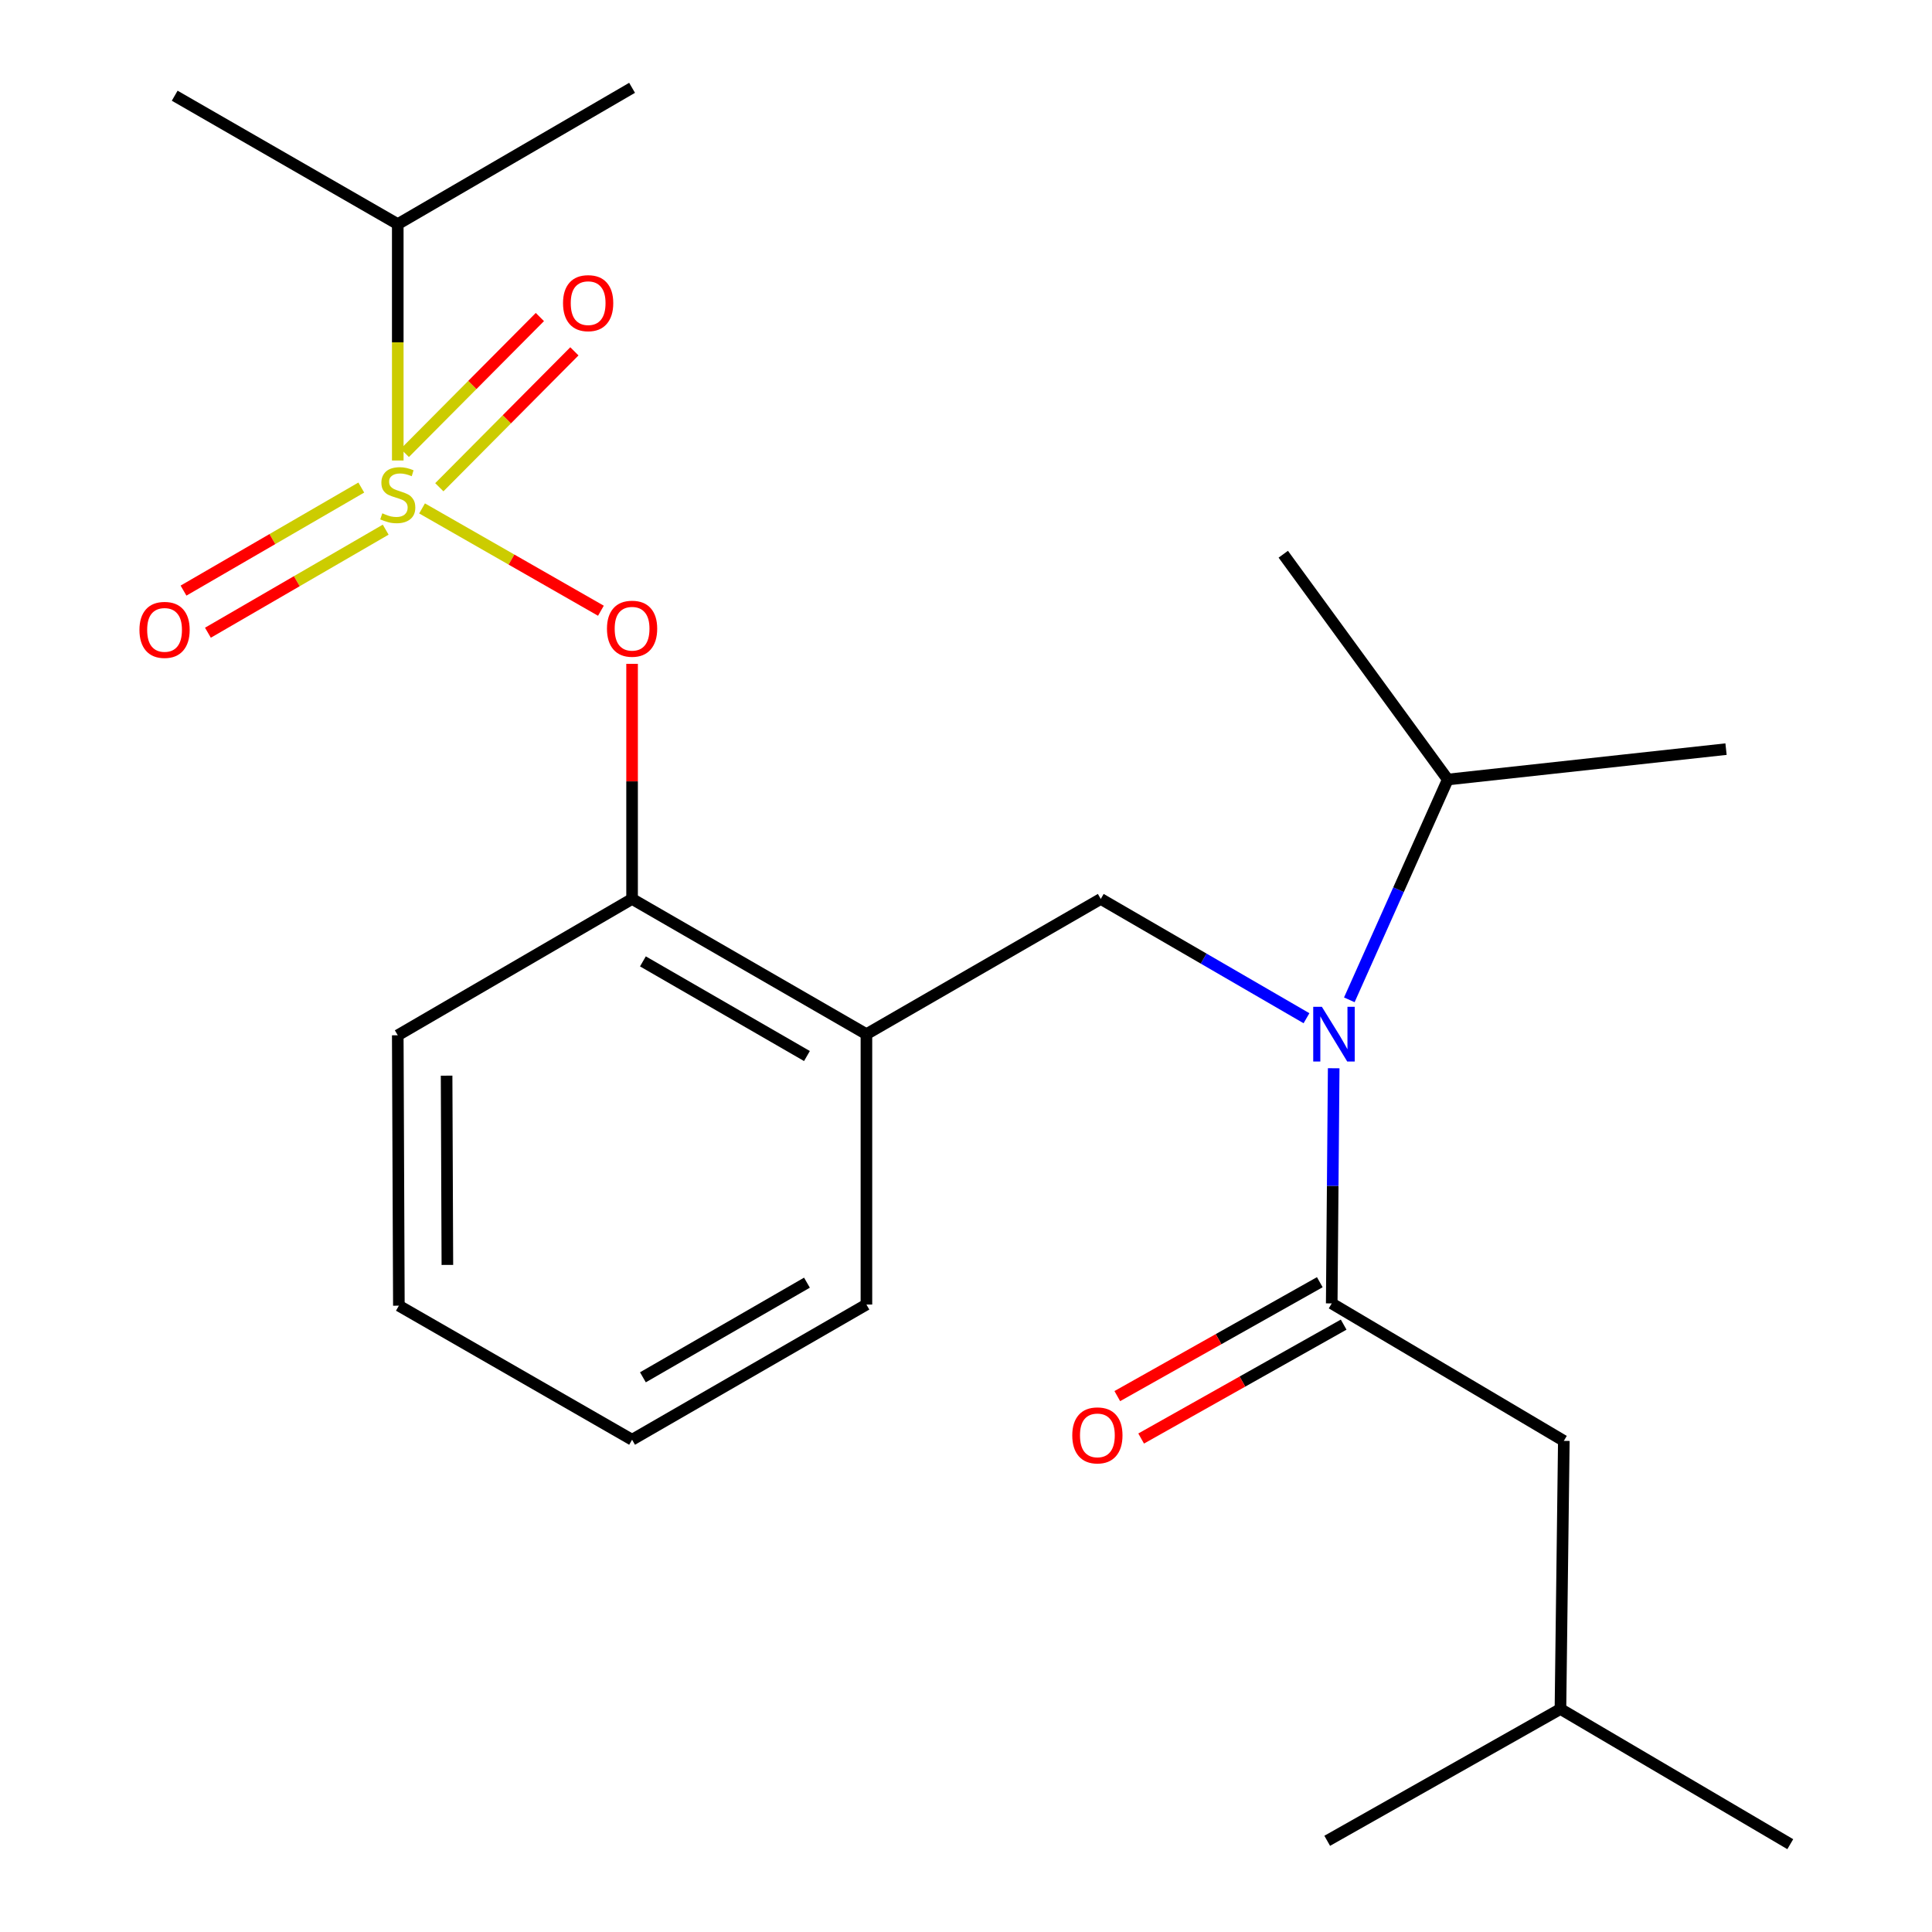 <?xml version='1.0' encoding='iso-8859-1'?>
<svg version='1.1' baseProfile='full'
              xmlns='http://www.w3.org/2000/svg'
                      xmlns:rdkit='http://www.rdkit.org/xml'
                      xmlns:xlink='http://www.w3.org/1999/xlink'
                  xml:space='preserve'
width='1000px' height='1000px' viewBox='0 0 1000 1000'>
<!-- END OF HEADER -->
<rect style='opacity:1.0;fill:#FFFFFF;stroke:none' width='1000' height='1000' x='0' y='0'> </rect>
<path class='bond-2' d='M 218.456,263.16 L 264.745,289.637' style='fill:none;fill-rule:evenodd;stroke:#CCCC00;stroke-width:6px;stroke-linecap:butt;stroke-linejoin:miter;stroke-opacity:1' />
<path class='bond-2' d='M 264.745,289.637 L 311.033,316.115' style='fill:none;fill-rule:evenodd;stroke:#FF0000;stroke-width:6px;stroke-linecap:butt;stroke-linejoin:miter;stroke-opacity:1' />
<path class='bond-6' d='M 186.998,252.357 L 140.991,279.028' style='fill:none;fill-rule:evenodd;stroke:#CCCC00;stroke-width:6px;stroke-linecap:butt;stroke-linejoin:miter;stroke-opacity:1' />
<path class='bond-6' d='M 140.991,279.028 L 94.984,305.699' style='fill:none;fill-rule:evenodd;stroke:#FF0000;stroke-width:6px;stroke-linecap:butt;stroke-linejoin:miter;stroke-opacity:1' />
<path class='bond-6' d='M 199.632,274.151 L 153.625,300.822' style='fill:none;fill-rule:evenodd;stroke:#CCCC00;stroke-width:6px;stroke-linecap:butt;stroke-linejoin:miter;stroke-opacity:1' />
<path class='bond-6' d='M 153.625,300.822 L 107.618,327.493' style='fill:none;fill-rule:evenodd;stroke:#FF0000;stroke-width:6px;stroke-linecap:butt;stroke-linejoin:miter;stroke-opacity:1' />
<path class='bond-7' d='M 227.391,252.196 L 262.349,217.025' style='fill:none;fill-rule:evenodd;stroke:#CCCC00;stroke-width:6px;stroke-linecap:butt;stroke-linejoin:miter;stroke-opacity:1' />
<path class='bond-7' d='M 262.349,217.025 L 297.307,181.853' style='fill:none;fill-rule:evenodd;stroke:#FF0000;stroke-width:6px;stroke-linecap:butt;stroke-linejoin:miter;stroke-opacity:1' />
<path class='bond-7' d='M 209.524,234.438 L 244.482,199.266' style='fill:none;fill-rule:evenodd;stroke:#CCCC00;stroke-width:6px;stroke-linecap:butt;stroke-linejoin:miter;stroke-opacity:1' />
<path class='bond-7' d='M 244.482,199.266 L 279.44,164.095' style='fill:none;fill-rule:evenodd;stroke:#FF0000;stroke-width:6px;stroke-linecap:butt;stroke-linejoin:miter;stroke-opacity:1' />
<path class='bond-8' d='M 205.883,238.349 L 205.883,177.176' style='fill:none;fill-rule:evenodd;stroke:#CCCC00;stroke-width:6px;stroke-linecap:butt;stroke-linejoin:miter;stroke-opacity:1' />
<path class='bond-8' d='M 205.883,177.176 L 205.883,116.004' style='fill:none;fill-rule:evenodd;stroke:#000000;stroke-width:6px;stroke-linecap:butt;stroke-linejoin:miter;stroke-opacity:1' />
<path class='bond-0' d='M 689.3,674.644 L 689.808,613.785' style='fill:none;fill-rule:evenodd;stroke:#000000;stroke-width:6px;stroke-linecap:butt;stroke-linejoin:miter;stroke-opacity:1' />
<path class='bond-0' d='M 689.808,613.785 L 690.315,552.926' style='fill:none;fill-rule:evenodd;stroke:#0000FF;stroke-width:6px;stroke-linecap:butt;stroke-linejoin:miter;stroke-opacity:1' />
<path class='bond-9' d='M 689.3,674.644 L 809.434,745.795' style='fill:none;fill-rule:evenodd;stroke:#000000;stroke-width:6px;stroke-linecap:butt;stroke-linejoin:miter;stroke-opacity:1' />
<path class='bond-10' d='M 683.125,663.666 L 630.717,693.145' style='fill:none;fill-rule:evenodd;stroke:#000000;stroke-width:6px;stroke-linecap:butt;stroke-linejoin:miter;stroke-opacity:1' />
<path class='bond-10' d='M 630.717,693.145 L 578.309,722.623' style='fill:none;fill-rule:evenodd;stroke:#FF0000;stroke-width:6px;stroke-linecap:butt;stroke-linejoin:miter;stroke-opacity:1' />
<path class='bond-10' d='M 695.475,685.622 L 643.067,715.101' style='fill:none;fill-rule:evenodd;stroke:#000000;stroke-width:6px;stroke-linecap:butt;stroke-linejoin:miter;stroke-opacity:1' />
<path class='bond-10' d='M 643.067,715.101 L 590.659,744.579' style='fill:none;fill-rule:evenodd;stroke:#FF0000;stroke-width:6px;stroke-linecap:butt;stroke-linejoin:miter;stroke-opacity:1' />
<path class='bond-1' d='M 676.234,527.032 L 622.994,496.162' style='fill:none;fill-rule:evenodd;stroke:#0000FF;stroke-width:6px;stroke-linecap:butt;stroke-linejoin:miter;stroke-opacity:1' />
<path class='bond-1' d='M 622.994,496.162 L 569.755,465.292' style='fill:none;fill-rule:evenodd;stroke:#000000;stroke-width:6px;stroke-linecap:butt;stroke-linejoin:miter;stroke-opacity:1' />
<path class='bond-11' d='M 698.403,517.512 L 723.885,460.494' style='fill:none;fill-rule:evenodd;stroke:#0000FF;stroke-width:6px;stroke-linecap:butt;stroke-linejoin:miter;stroke-opacity:1' />
<path class='bond-11' d='M 723.885,460.494 L 749.367,403.476' style='fill:none;fill-rule:evenodd;stroke:#000000;stroke-width:6px;stroke-linecap:butt;stroke-linejoin:miter;stroke-opacity:1' />
<path class='bond-5' d='M 327.164,343.6 L 327.164,404.446' style='fill:none;fill-rule:evenodd;stroke:#FF0000;stroke-width:6px;stroke-linecap:butt;stroke-linejoin:miter;stroke-opacity:1' />
<path class='bond-5' d='M 327.164,404.446 L 327.164,465.292' style='fill:none;fill-rule:evenodd;stroke:#000000;stroke-width:6px;stroke-linecap:butt;stroke-linejoin:miter;stroke-opacity:1' />
<path class='bond-3' d='M 569.755,465.292 L 448.459,535.282' style='fill:none;fill-rule:evenodd;stroke:#000000;stroke-width:6px;stroke-linecap:butt;stroke-linejoin:miter;stroke-opacity:1' />
<path class='bond-4' d='M 448.459,535.282 L 327.164,465.292' style='fill:none;fill-rule:evenodd;stroke:#000000;stroke-width:6px;stroke-linecap:butt;stroke-linejoin:miter;stroke-opacity:1' />
<path class='bond-4' d='M 417.675,546.602 L 332.768,497.61' style='fill:none;fill-rule:evenodd;stroke:#000000;stroke-width:6px;stroke-linecap:butt;stroke-linejoin:miter;stroke-opacity:1' />
<path class='bond-12' d='M 448.459,535.282 L 448.459,675.232' style='fill:none;fill-rule:evenodd;stroke:#000000;stroke-width:6px;stroke-linecap:butt;stroke-linejoin:miter;stroke-opacity:1' />
<path class='bond-14' d='M 327.164,465.292 L 205.883,535.869' style='fill:none;fill-rule:evenodd;stroke:#000000;stroke-width:6px;stroke-linecap:butt;stroke-linejoin:miter;stroke-opacity:1' />
<path class='bond-15' d='M 205.883,116.004 L 90.424,49.541' style='fill:none;fill-rule:evenodd;stroke:#000000;stroke-width:6px;stroke-linecap:butt;stroke-linejoin:miter;stroke-opacity:1' />
<path class='bond-16' d='M 205.883,116.004 L 327.164,45.455' style='fill:none;fill-rule:evenodd;stroke:#000000;stroke-width:6px;stroke-linecap:butt;stroke-linejoin:miter;stroke-opacity:1' />
<path class='bond-13' d='M 809.434,745.795 L 807.685,884.57' style='fill:none;fill-rule:evenodd;stroke:#000000;stroke-width:6px;stroke-linecap:butt;stroke-linejoin:miter;stroke-opacity:1' />
<path class='bond-17' d='M 749.367,403.476 L 893.39,387.746' style='fill:none;fill-rule:evenodd;stroke:#000000;stroke-width:6px;stroke-linecap:butt;stroke-linejoin:miter;stroke-opacity:1' />
<path class='bond-18' d='M 749.367,403.476 L 664.221,286.869' style='fill:none;fill-rule:evenodd;stroke:#000000;stroke-width:6px;stroke-linecap:butt;stroke-linejoin:miter;stroke-opacity:1' />
<path class='bond-23' d='M 448.459,675.232 L 327.164,745.207' style='fill:none;fill-rule:evenodd;stroke:#000000;stroke-width:6px;stroke-linecap:butt;stroke-linejoin:miter;stroke-opacity:1' />
<path class='bond-23' d='M 417.677,663.908 L 332.77,712.891' style='fill:none;fill-rule:evenodd;stroke:#000000;stroke-width:6px;stroke-linecap:butt;stroke-linejoin:miter;stroke-opacity:1' />
<path class='bond-19' d='M 807.685,884.57 L 926.642,954.545' style='fill:none;fill-rule:evenodd;stroke:#000000;stroke-width:6px;stroke-linecap:butt;stroke-linejoin:miter;stroke-opacity:1' />
<path class='bond-20' d='M 807.685,884.57 L 686.963,952.796' style='fill:none;fill-rule:evenodd;stroke:#000000;stroke-width:6px;stroke-linecap:butt;stroke-linejoin:miter;stroke-opacity:1' />
<path class='bond-22' d='M 205.883,535.869 L 206.457,675.82' style='fill:none;fill-rule:evenodd;stroke:#000000;stroke-width:6px;stroke-linecap:butt;stroke-linejoin:miter;stroke-opacity:1' />
<path class='bond-22' d='M 231.16,556.759 L 231.562,654.724' style='fill:none;fill-rule:evenodd;stroke:#000000;stroke-width:6px;stroke-linecap:butt;stroke-linejoin:miter;stroke-opacity:1' />
<path class='bond-21' d='M 327.164,745.207 L 206.457,675.82' style='fill:none;fill-rule:evenodd;stroke:#000000;stroke-width:6px;stroke-linecap:butt;stroke-linejoin:miter;stroke-opacity:1' />
<path  class='atom-0' d='M 197.883 265.688
Q 198.203 265.808, 199.523 266.368
Q 200.843 266.928, 202.283 267.288
Q 203.763 267.608, 205.203 267.608
Q 207.883 267.608, 209.443 266.328
Q 211.003 265.008, 211.003 262.728
Q 211.003 261.168, 210.203 260.208
Q 209.443 259.248, 208.243 258.728
Q 207.043 258.208, 205.043 257.608
Q 202.523 256.848, 201.003 256.128
Q 199.523 255.408, 198.443 253.888
Q 197.403 252.368, 197.403 249.808
Q 197.403 246.248, 199.803 244.048
Q 202.243 241.848, 207.043 241.848
Q 210.323 241.848, 214.043 243.408
L 213.123 246.488
Q 209.723 245.088, 207.163 245.088
Q 204.403 245.088, 202.883 246.248
Q 201.363 247.368, 201.403 249.328
Q 201.403 250.848, 202.163 251.768
Q 202.963 252.688, 204.083 253.208
Q 205.243 253.728, 207.163 254.328
Q 209.723 255.128, 211.243 255.928
Q 212.763 256.728, 213.843 258.368
Q 214.963 259.968, 214.963 262.728
Q 214.963 266.648, 212.323 268.768
Q 209.723 270.848, 205.363 270.848
Q 202.843 270.848, 200.923 270.288
Q 199.043 269.768, 196.803 268.848
L 197.883 265.688
' fill='#CCCC00'/>
<path  class='atom-2' d='M 684.202 521.122
L 693.482 536.122
Q 694.402 537.602, 695.882 540.282
Q 697.362 542.962, 697.442 543.122
L 697.442 521.122
L 701.202 521.122
L 701.202 549.442
L 697.322 549.442
L 687.362 533.042
Q 686.202 531.122, 684.962 528.922
Q 683.762 526.722, 683.402 526.042
L 683.402 549.442
L 679.722 549.442
L 679.722 521.122
L 684.202 521.122
' fill='#0000FF'/>
<path  class='atom-3' d='M 314.164 325.422
Q 314.164 318.622, 317.524 314.822
Q 320.884 311.022, 327.164 311.022
Q 333.444 311.022, 336.804 314.822
Q 340.164 318.622, 340.164 325.422
Q 340.164 332.302, 336.764 336.222
Q 333.364 340.102, 327.164 340.102
Q 320.924 340.102, 317.524 336.222
Q 314.164 332.342, 314.164 325.422
M 327.164 336.902
Q 331.484 336.902, 333.804 334.022
Q 336.164 331.102, 336.164 325.422
Q 336.164 319.862, 333.804 317.062
Q 331.484 314.222, 327.164 314.222
Q 322.844 314.222, 320.484 317.022
Q 318.164 319.822, 318.164 325.422
Q 318.164 331.142, 320.484 334.022
Q 322.844 336.902, 327.164 336.902
' fill='#FF0000'/>
<path  class='atom-7' d='M 72.176 326.023
Q 72.176 319.223, 75.536 315.423
Q 78.896 311.623, 85.176 311.623
Q 91.456 311.623, 94.816 315.423
Q 98.176 319.223, 98.176 326.023
Q 98.176 332.903, 94.776 336.823
Q 91.376 340.703, 85.176 340.703
Q 78.936 340.703, 75.536 336.823
Q 72.176 332.943, 72.176 326.023
M 85.176 337.503
Q 89.496 337.503, 91.816 334.623
Q 94.176 331.703, 94.176 326.023
Q 94.176 320.463, 91.816 317.663
Q 89.496 314.823, 85.176 314.823
Q 80.856 314.823, 78.496 317.623
Q 76.176 320.423, 76.176 326.023
Q 76.176 331.743, 78.496 334.623
Q 80.856 337.503, 85.176 337.503
' fill='#FF0000'/>
<path  class='atom-8' d='M 291.422 156.907
Q 291.422 150.107, 294.782 146.307
Q 298.142 142.507, 304.422 142.507
Q 310.702 142.507, 314.062 146.307
Q 317.422 150.107, 317.422 156.907
Q 317.422 163.787, 314.022 167.707
Q 310.622 171.587, 304.422 171.587
Q 298.182 171.587, 294.782 167.707
Q 291.422 163.827, 291.422 156.907
M 304.422 168.387
Q 308.742 168.387, 311.062 165.507
Q 313.422 162.587, 313.422 156.907
Q 313.422 151.347, 311.062 148.547
Q 308.742 145.707, 304.422 145.707
Q 300.102 145.707, 297.742 148.507
Q 295.422 151.307, 295.422 156.907
Q 295.422 162.627, 297.742 165.507
Q 300.102 168.387, 304.422 168.387
' fill='#FF0000'/>
<path  class='atom-11' d='M 555.005 742.95
Q 555.005 736.15, 558.365 732.35
Q 561.725 728.55, 568.005 728.55
Q 574.285 728.55, 577.645 732.35
Q 581.005 736.15, 581.005 742.95
Q 581.005 749.83, 577.605 753.75
Q 574.205 757.63, 568.005 757.63
Q 561.765 757.63, 558.365 753.75
Q 555.005 749.87, 555.005 742.95
M 568.005 754.43
Q 572.325 754.43, 574.645 751.55
Q 577.005 748.63, 577.005 742.95
Q 577.005 737.39, 574.645 734.59
Q 572.325 731.75, 568.005 731.75
Q 563.685 731.75, 561.325 734.55
Q 559.005 737.35, 559.005 742.95
Q 559.005 748.67, 561.325 751.55
Q 563.685 754.43, 568.005 754.43
' fill='#FF0000'/>
</svg>
